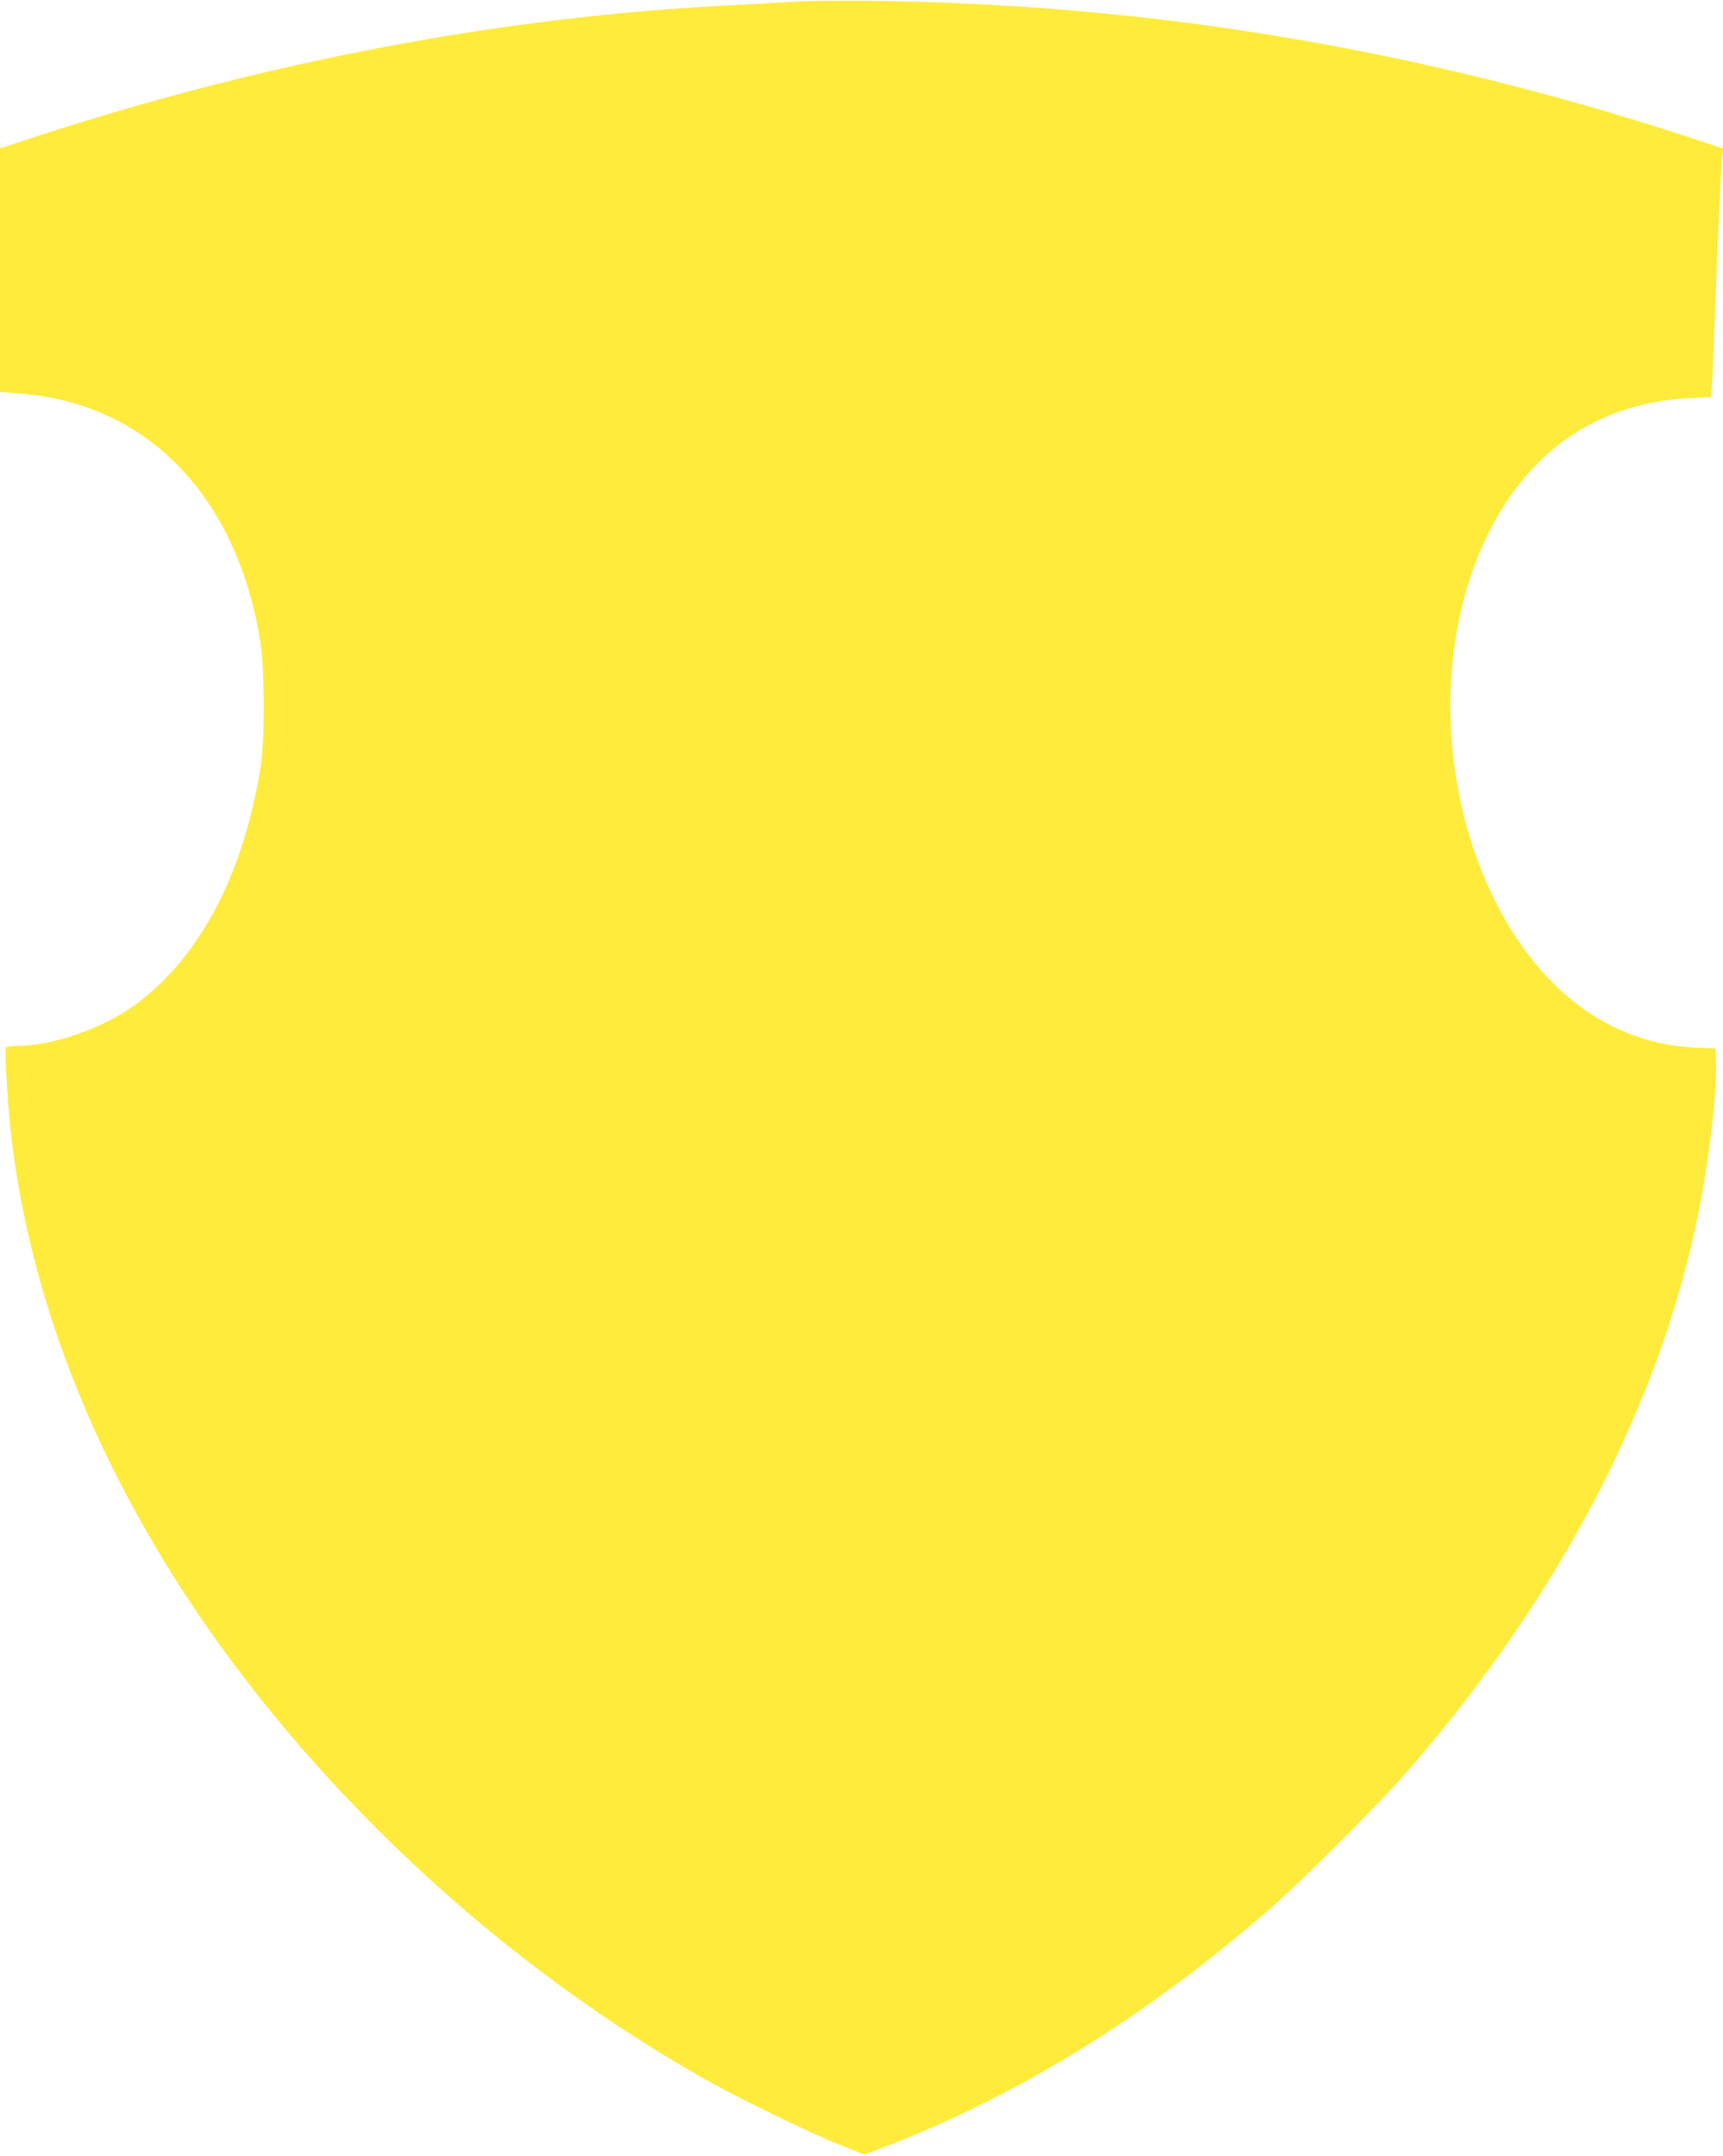 <?xml version="1.0" standalone="no"?>
<!DOCTYPE svg PUBLIC "-//W3C//DTD SVG 20010904//EN"
 "http://www.w3.org/TR/2001/REC-SVG-20010904/DTD/svg10.dtd">
<svg version="1.0" xmlns="http://www.w3.org/2000/svg"
 width="1023pt" height="1280pt" viewBox="0 0 1023 1280"
 preserveAspectRatio="xMidYMid meet">
<g transform="translate(0,1280) scale(0.1,-0.1)"
fill="#ffeb3b" stroke="none">
<path d="M4720 12790 c-63 -4 -223 -13 -355 -20 -1363 -65 -2780 -332 -4165
-785 l-200 -66 0 -722 0 -723 138 -12 c747 -65 1276 -621 1409 -1482 25 -162
25 -579 0 -735 -101 -634 -359 -1124 -739 -1406 -196 -145 -495 -249 -718
-249 -27 0 -52 -4 -55 -10 -8 -13 11 -343 30 -509 170 -1491 982 -2988 2315
-4267 546 -523 1152 -977 1790 -1339 204 -116 616 -317 808 -395 l154 -61 119
45 c790 303 1551 772 2287 1412 188 163 650 625 816 816 908 1043 1504 2187
1731 3323 65 327 112 735 103 905 l-3 65 -125 6 c-490 24 -903 324 -1175 854
-346 676 -366 1564 -48 2200 253 503 658 774 1199 802 l123 6 5 71 c3 39 10
206 16 371 18 473 39 946 46 992 l6 41 -218 72 c-1604 523 -3203 788 -4849
805 -181 2 -382 0 -445 -5z"/>
</g>
</svg>
